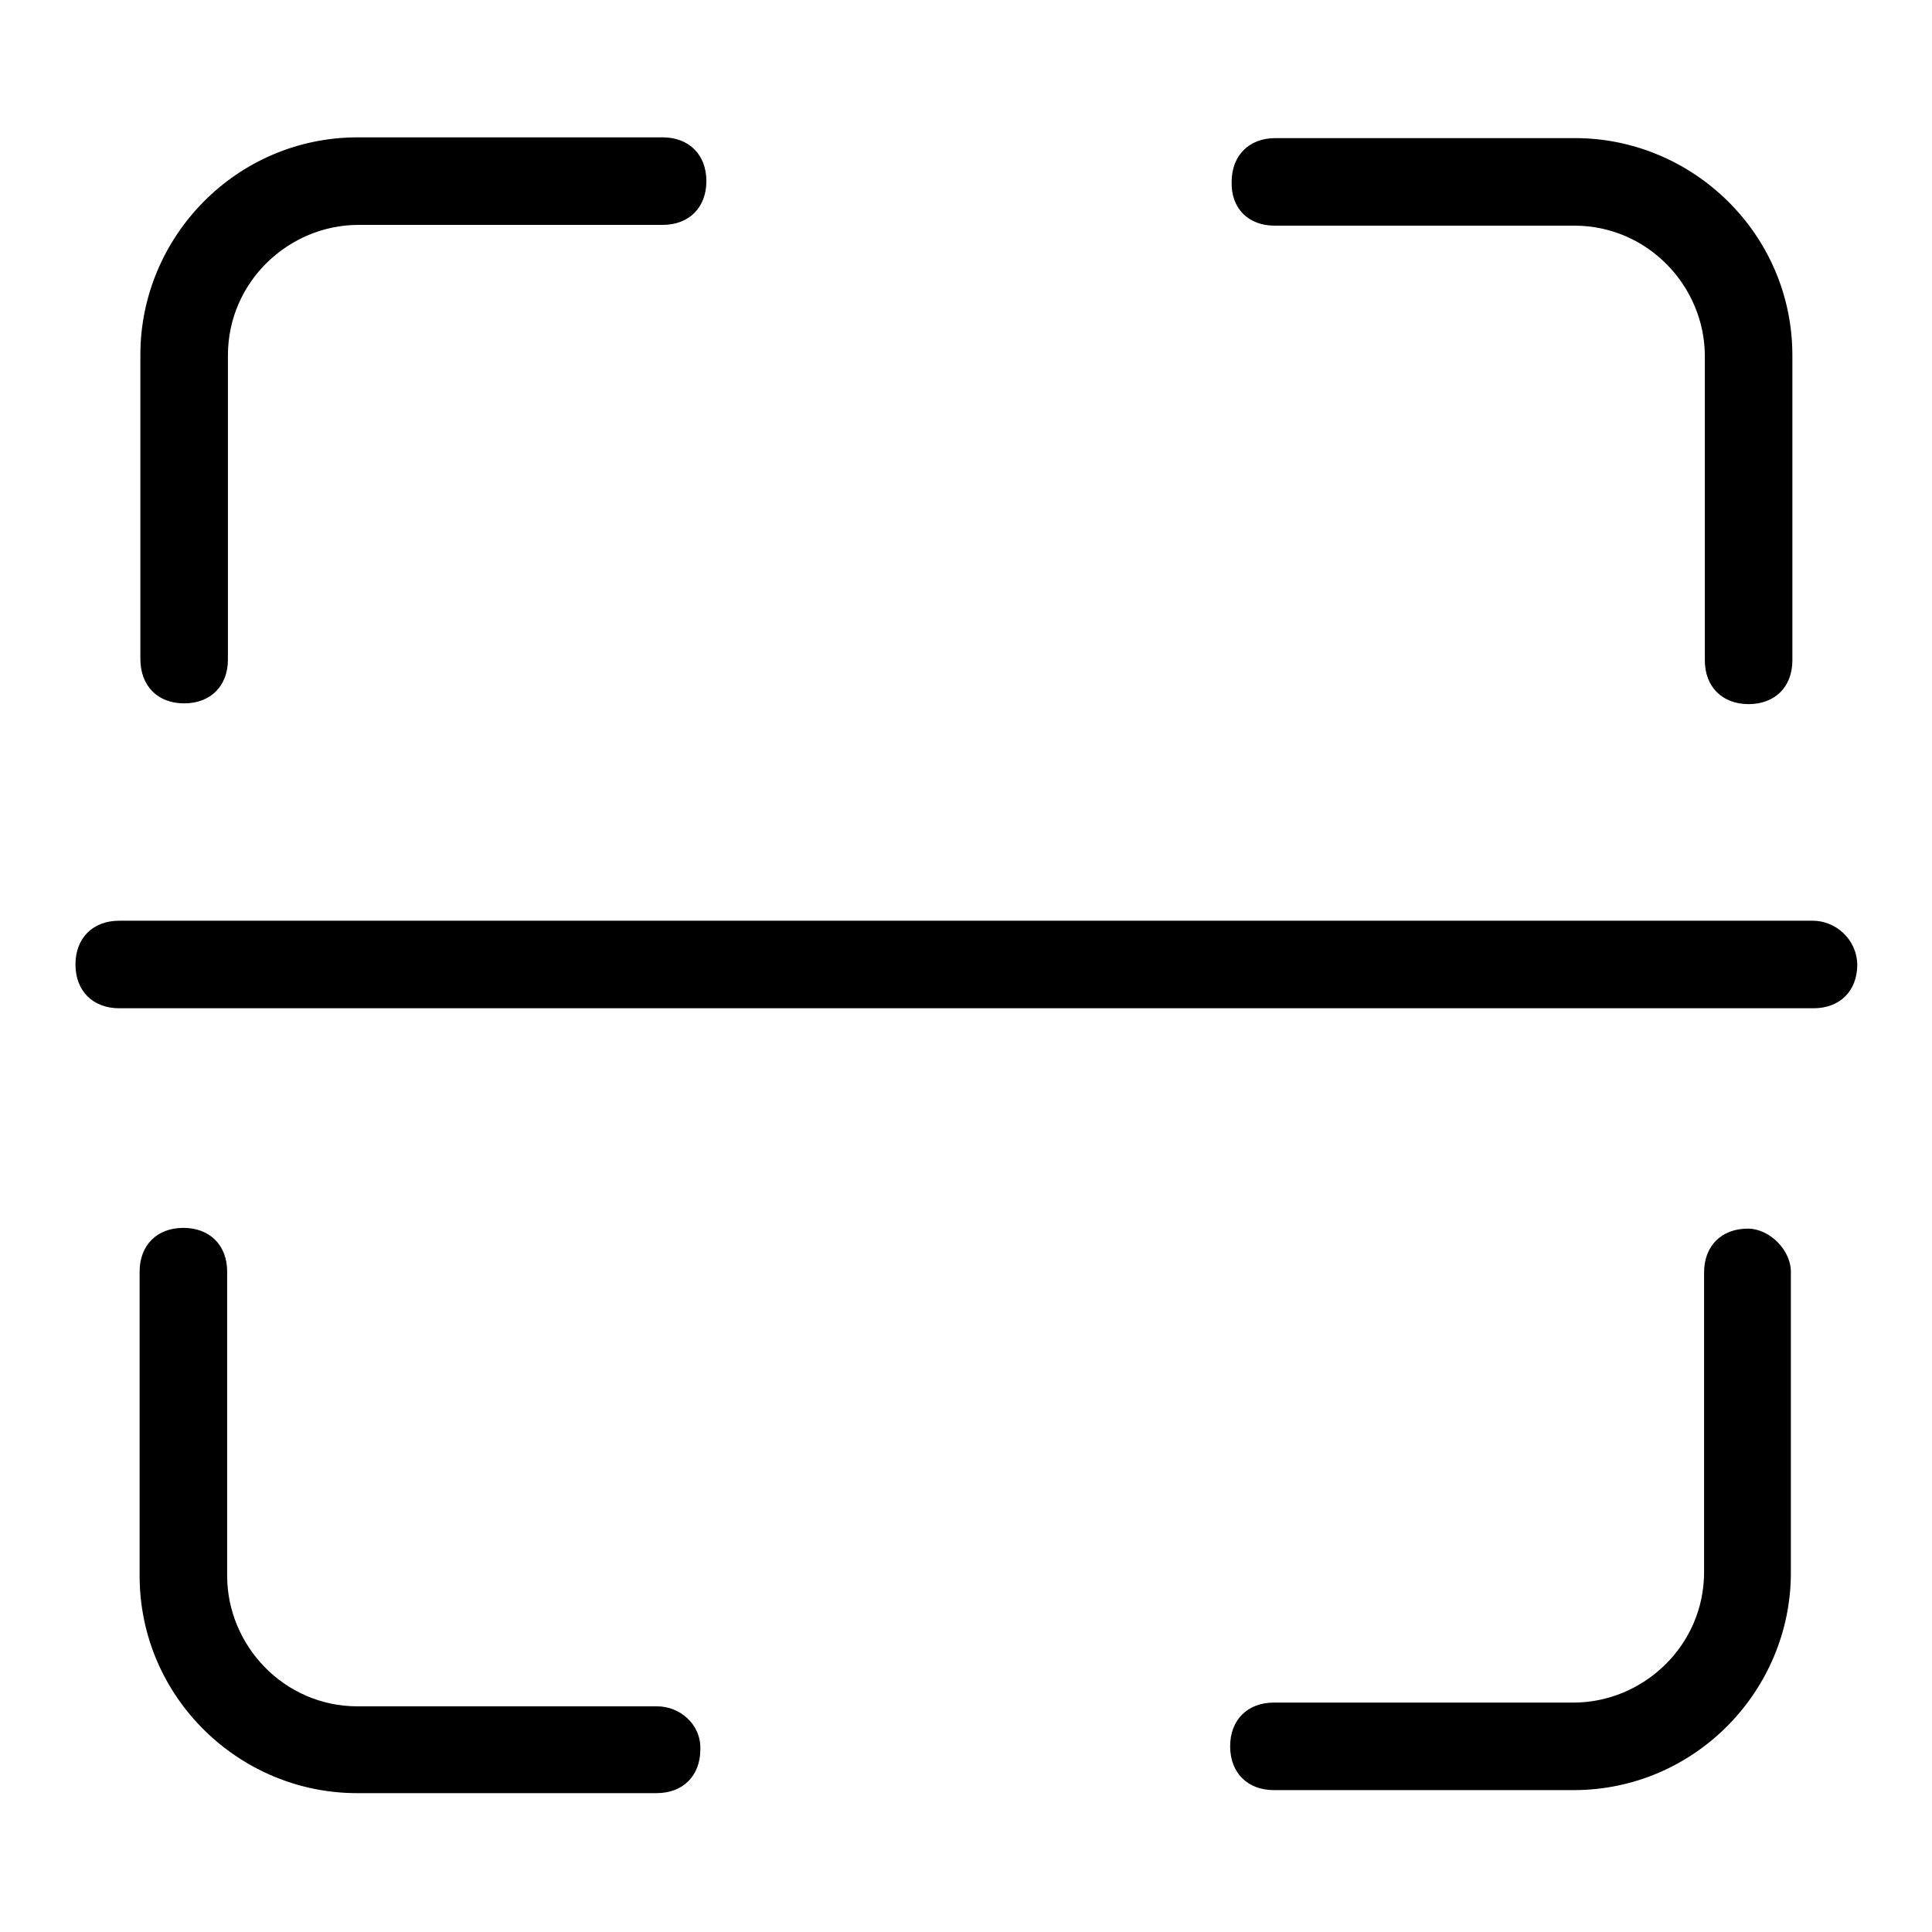 <?xml version="1.0" encoding="utf-8"?>
<!-- Svg Vector Icons : http://www.onlinewebfonts.com/icon -->
<!DOCTYPE svg PUBLIC "-//W3C//DTD SVG 1.1//EN" "http://www.w3.org/Graphics/SVG/1.1/DTD/svg11.dtd">
<svg version="1.1" xmlns="http://www.w3.org/2000/svg" xmlns:xlink="http://www.w3.org/1999/xlink" x="0px" y="0px" viewBox="0 0 256 256" enable-background="new 0 0 256 256" xml:space="preserve">
<g> <path fill="#000000" d="M240.2,122H15.8c-3.5,0-5.8,2.3-5.8,5.8c0,3.5,2.3,5.8,5.8,5.8h224.5c3.5,0,5.8-2.3,5.8-5.8 C246,124.3,243.1,122,240.2,122z M231.6,162.8c-3.5,0-5.8,2.3-5.8,5.8v39.7c0,9.8-8.1,17.3-17.3,17.3h-39.7c-3.5,0-5.8,2.3-5.8,5.8 c0,3.5,2.3,5.8,5.8,5.8h39.7c16.1,0,28.8-13.2,28.8-28.8v-39.7C237.4,165.7,234.5,162.8,231.6,162.8L231.6,162.8z M87.1,226.1H47.4 c-9.8,0-17.3-8.1-17.3-17.3v-40.3c0-3.5-2.3-5.8-5.8-5.8c-3.5,0-5.8,2.3-5.8,5.8v40.3c0,16.1,13.2,28.8,28.8,28.8h39.7 c3.5,0,5.8-2.3,5.8-5.8C92.9,228.4,90,226.1,87.1,226.1z M24.4,93.2c3.5,0,5.8-2.3,5.8-5.8V47.1c0-9.8,8.1-17.3,17.3-17.3h40.3 c3.5,0,5.8-2.3,5.8-5.8c0-3.5-2.3-5.8-5.8-5.8H47.4c-16.1,0-28.8,13.2-28.8,28.8v40.3C18.6,90.9,20.9,93.2,24.4,93.2z M168.9,29.9 h39.7c9.8,0,17.3,8.1,17.3,17.3v40.3c0,3.5,2.3,5.8,5.8,5.8c3.5,0,5.8-2.3,5.8-5.8V47.1c0-16.1-13.2-28.8-28.8-28.8h-39.7 c-3.5,0-5.8,2.3-5.8,5.8C163.1,27.6,165.4,29.9,168.9,29.9L168.9,29.9z"/></g>
</svg>